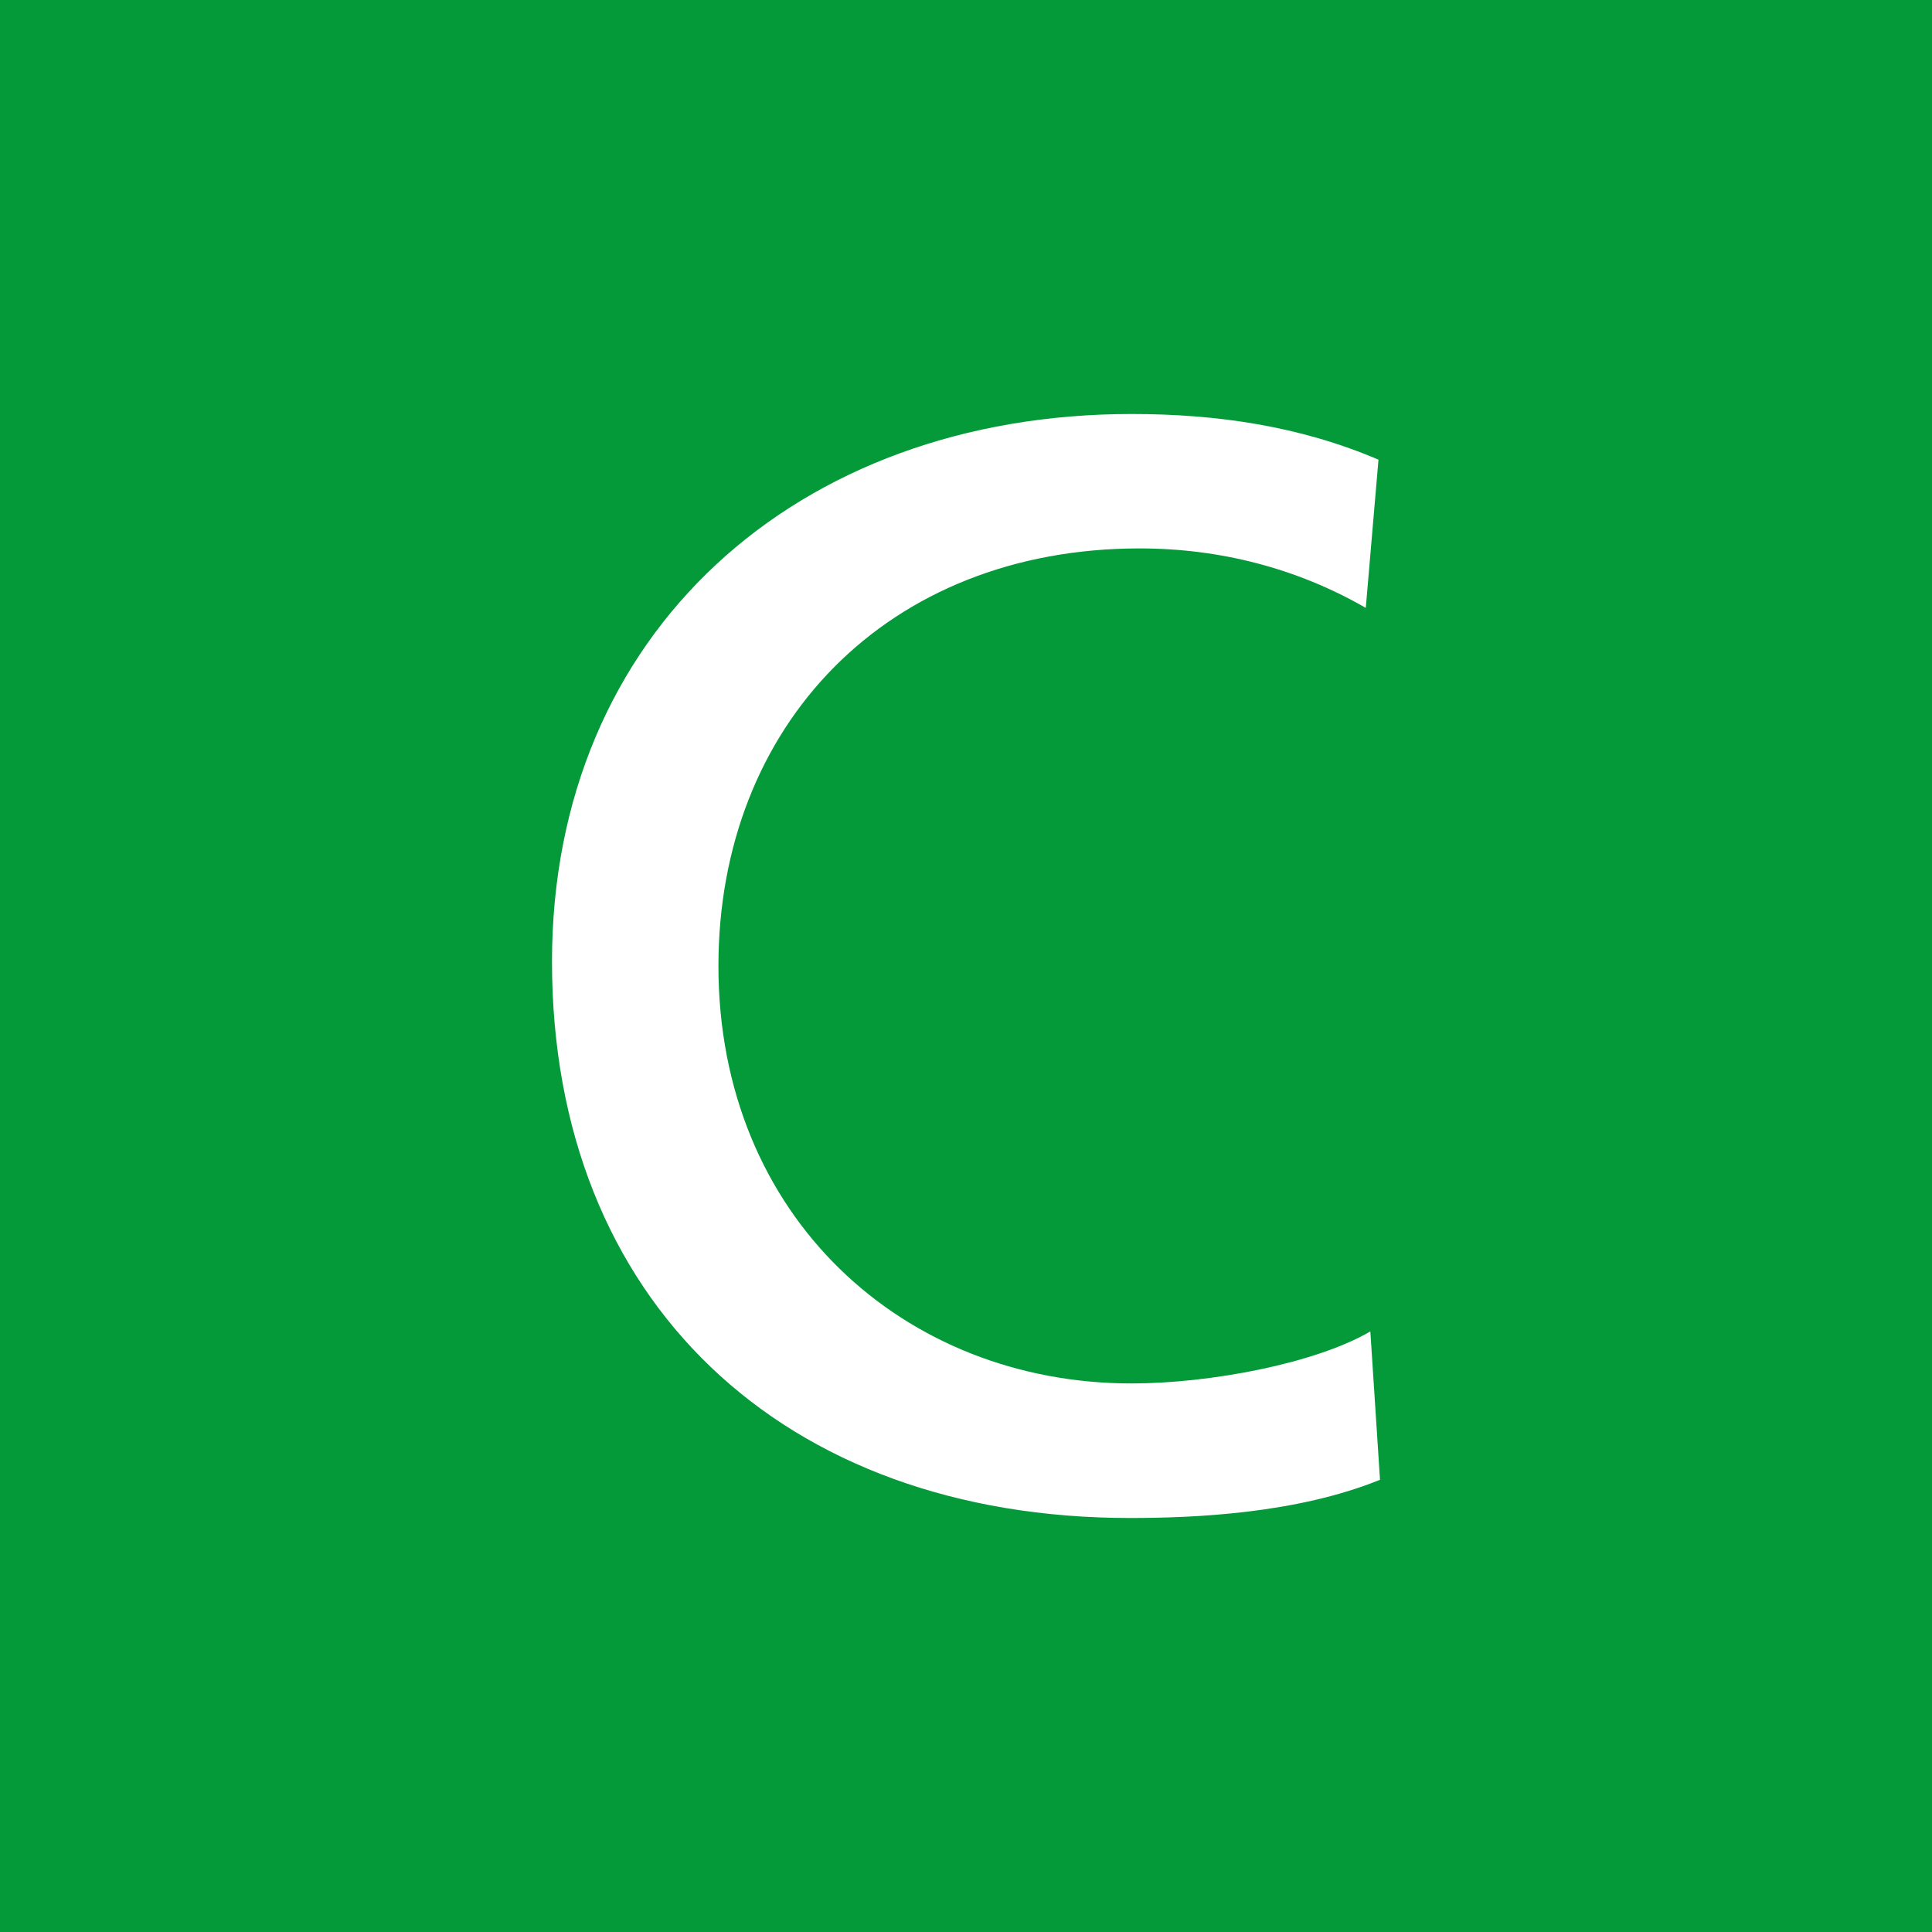 <?xml version="1.0" encoding="utf-8"?>
<!-- Generator: Adobe Illustrator 15.0.2, SVG Export Plug-In  -->
<!DOCTYPE svg PUBLIC "-//W3C//DTD SVG 1.1//EN" "http://www.w3.org/Graphics/SVG/1.1/DTD/svg11.dtd">
<svg version="1.1"
	 xmlns="http://www.w3.org/2000/svg" xmlns:xlink="http://www.w3.org/1999/xlink" xmlns:a="http://ns.adobe.com/AdobeSVGViewerExtensions/3.0/"
	 x="0px" y="0px" width="14px" height="14px" viewBox="0 0 14 14" enable-background="new 0 0 14 14" xml:space="preserve">
<defs>
</defs>
<rect fill="#059A39" width="14" height="14"/>
<path fill="#FFFFFF" d="M9.897,4.405c-0.5-0.288-1.059-0.431-1.64-0.431C6.425,3.975,5.206,5.259,5.206,7
	c0,1.817,1.344,3.025,2.994,3.025c0.569,0,1.333-0.145,1.73-0.377L10,10.723C9.397,10.968,8.656,11,8.189,11
	C5.673,11,4,9.428,4,6.968C4,4.583,5.775,3,8.2,3c0.616,0,1.219,0.087,1.789,0.331L9.897,4.405z"/>
</svg>
